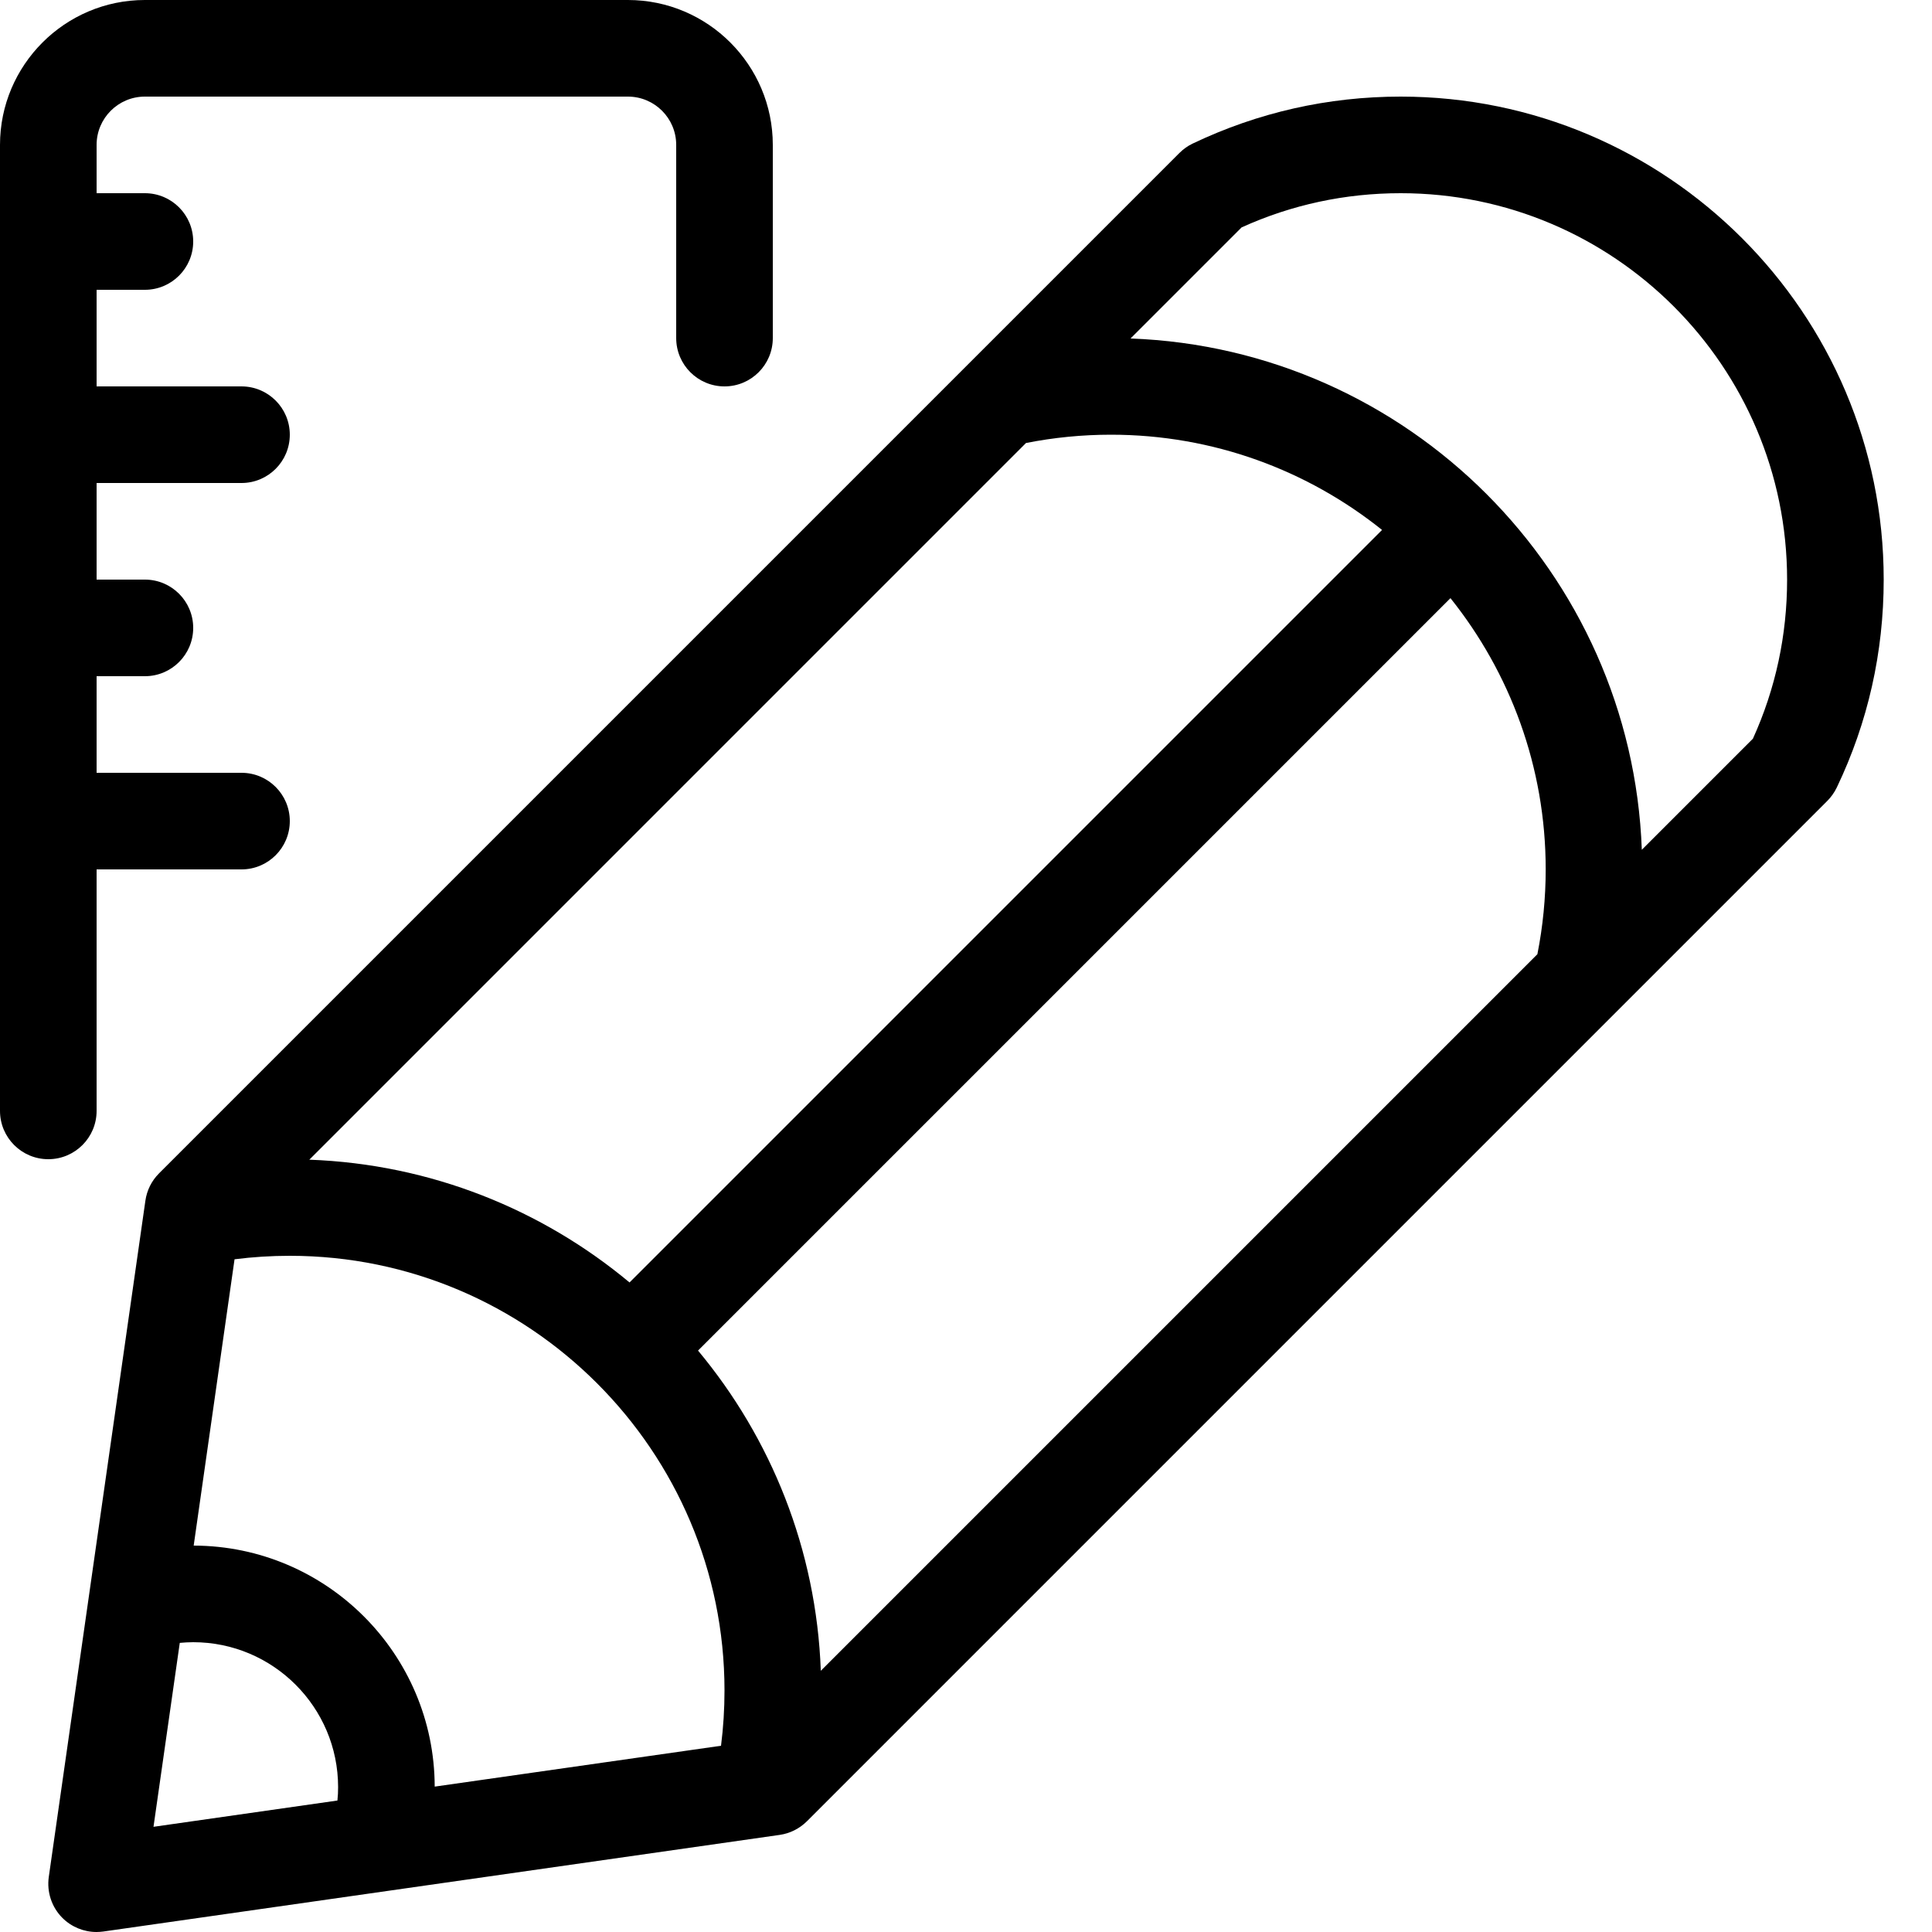 <svg xmlns="http://www.w3.org/2000/svg" version="1.1" width="20.0" height="20.0" viewBox="0.0 0.0 20.0 20.0">
<path d="M19.5 6c0-2.757-2.243-5-5-5-0.753 0-1.478 0.164-2.153 0.486-0.053 0.025-0.099 0.059-0.138 0.098l-0-0-10.563 10.563c-0.077 0.077-0.126 0.176-0.141 0.283l-1 7c-0.022 0.156 0.030 0.313 0.141 0.424 0.094 0.094 0.222 0.146 0.353 0.146 0.023 0 0.047-0.002 0.071-0.005l7-1c0.107-0.015 0.206-0.065 0.283-0.141l10.555-10.555c0-0 0.001-0.001 0.001-0.001l0.007-0.007-0-0c0.039-0.039 0.072-0.085 0.098-0.138 0.323-0.675 0.486-1.4 0.486-2.153zM18.5 6c0 0.575-0.119 1.129-0.354 1.647l-1.15 1.15c-0.105-2.872-2.421-5.188-5.293-5.293l1.15-1.15c0.518-0.235 1.072-0.354 1.647-0.354 2.206 0 4 1.794 4 4zM2.005 16l0.423-2.964c0.189-0.024 0.38-0.036 0.572-0.036 2.481 0 4.5 2.019 4.5 4.5 0 0.191-0.012 0.383-0.036 0.572l-2.964 0.423c-0.003-1.374-1.12-2.492-2.495-2.495zM10.621 4.586c0.288-0.057 0.583-0.086 0.879-0.086 1.061 0 2.037 0.369 2.807 0.986l-7.79 7.79c-0.906-0.755-2.057-1.225-3.315-1.271l7.418-7.418zM7.225 13.982l7.79-7.79c0.616 0.77 0.986 1.746 0.986 2.807 0 0.296-0.029 0.591-0.086 0.879l-7.418 7.418c-0.046-1.258-0.516-2.409-1.271-3.315zM1.861 17.007c0.046-0.004 0.092-0.007 0.139-0.007 0.827 0 1.5 0.673 1.5 1.5 0 0.047-0.002 0.093-0.007 0.139l-1.904 0.272 0.272-1.904z" fill="#000000" />
<path d="M6.5 0h-5c-0.827 0-1.5 0.673-1.5 1.5v10c0 0.276 0.224 0.5 0.5 0.5s0.5-0.224 0.5-0.5v-2.5h1.5c0.276 0 0.5-0.224 0.5-0.5s-0.224-0.5-0.5-0.5h-1.5v-1h0.5c0.276 0 0.5-0.224 0.5-0.5s-0.224-0.5-0.5-0.5h-0.5v-1h1.5c0.276 0 0.5-0.224 0.5-0.5s-0.224-0.5-0.5-0.5h-1.5v-1h0.5c0.276 0 0.5-0.224 0.5-0.5s-0.224-0.5-0.5-0.5h-0.5v-0.5c0-0.276 0.224-0.5 0.5-0.5h5c0.276 0 0.5 0.224 0.5 0.5v2c0 0.276 0.224 0.5 0.5 0.5s0.5-0.224 0.5-0.5v-2c0-0.827-0.673-1.5-1.5-1.5z" fill="#000000" />
</svg>